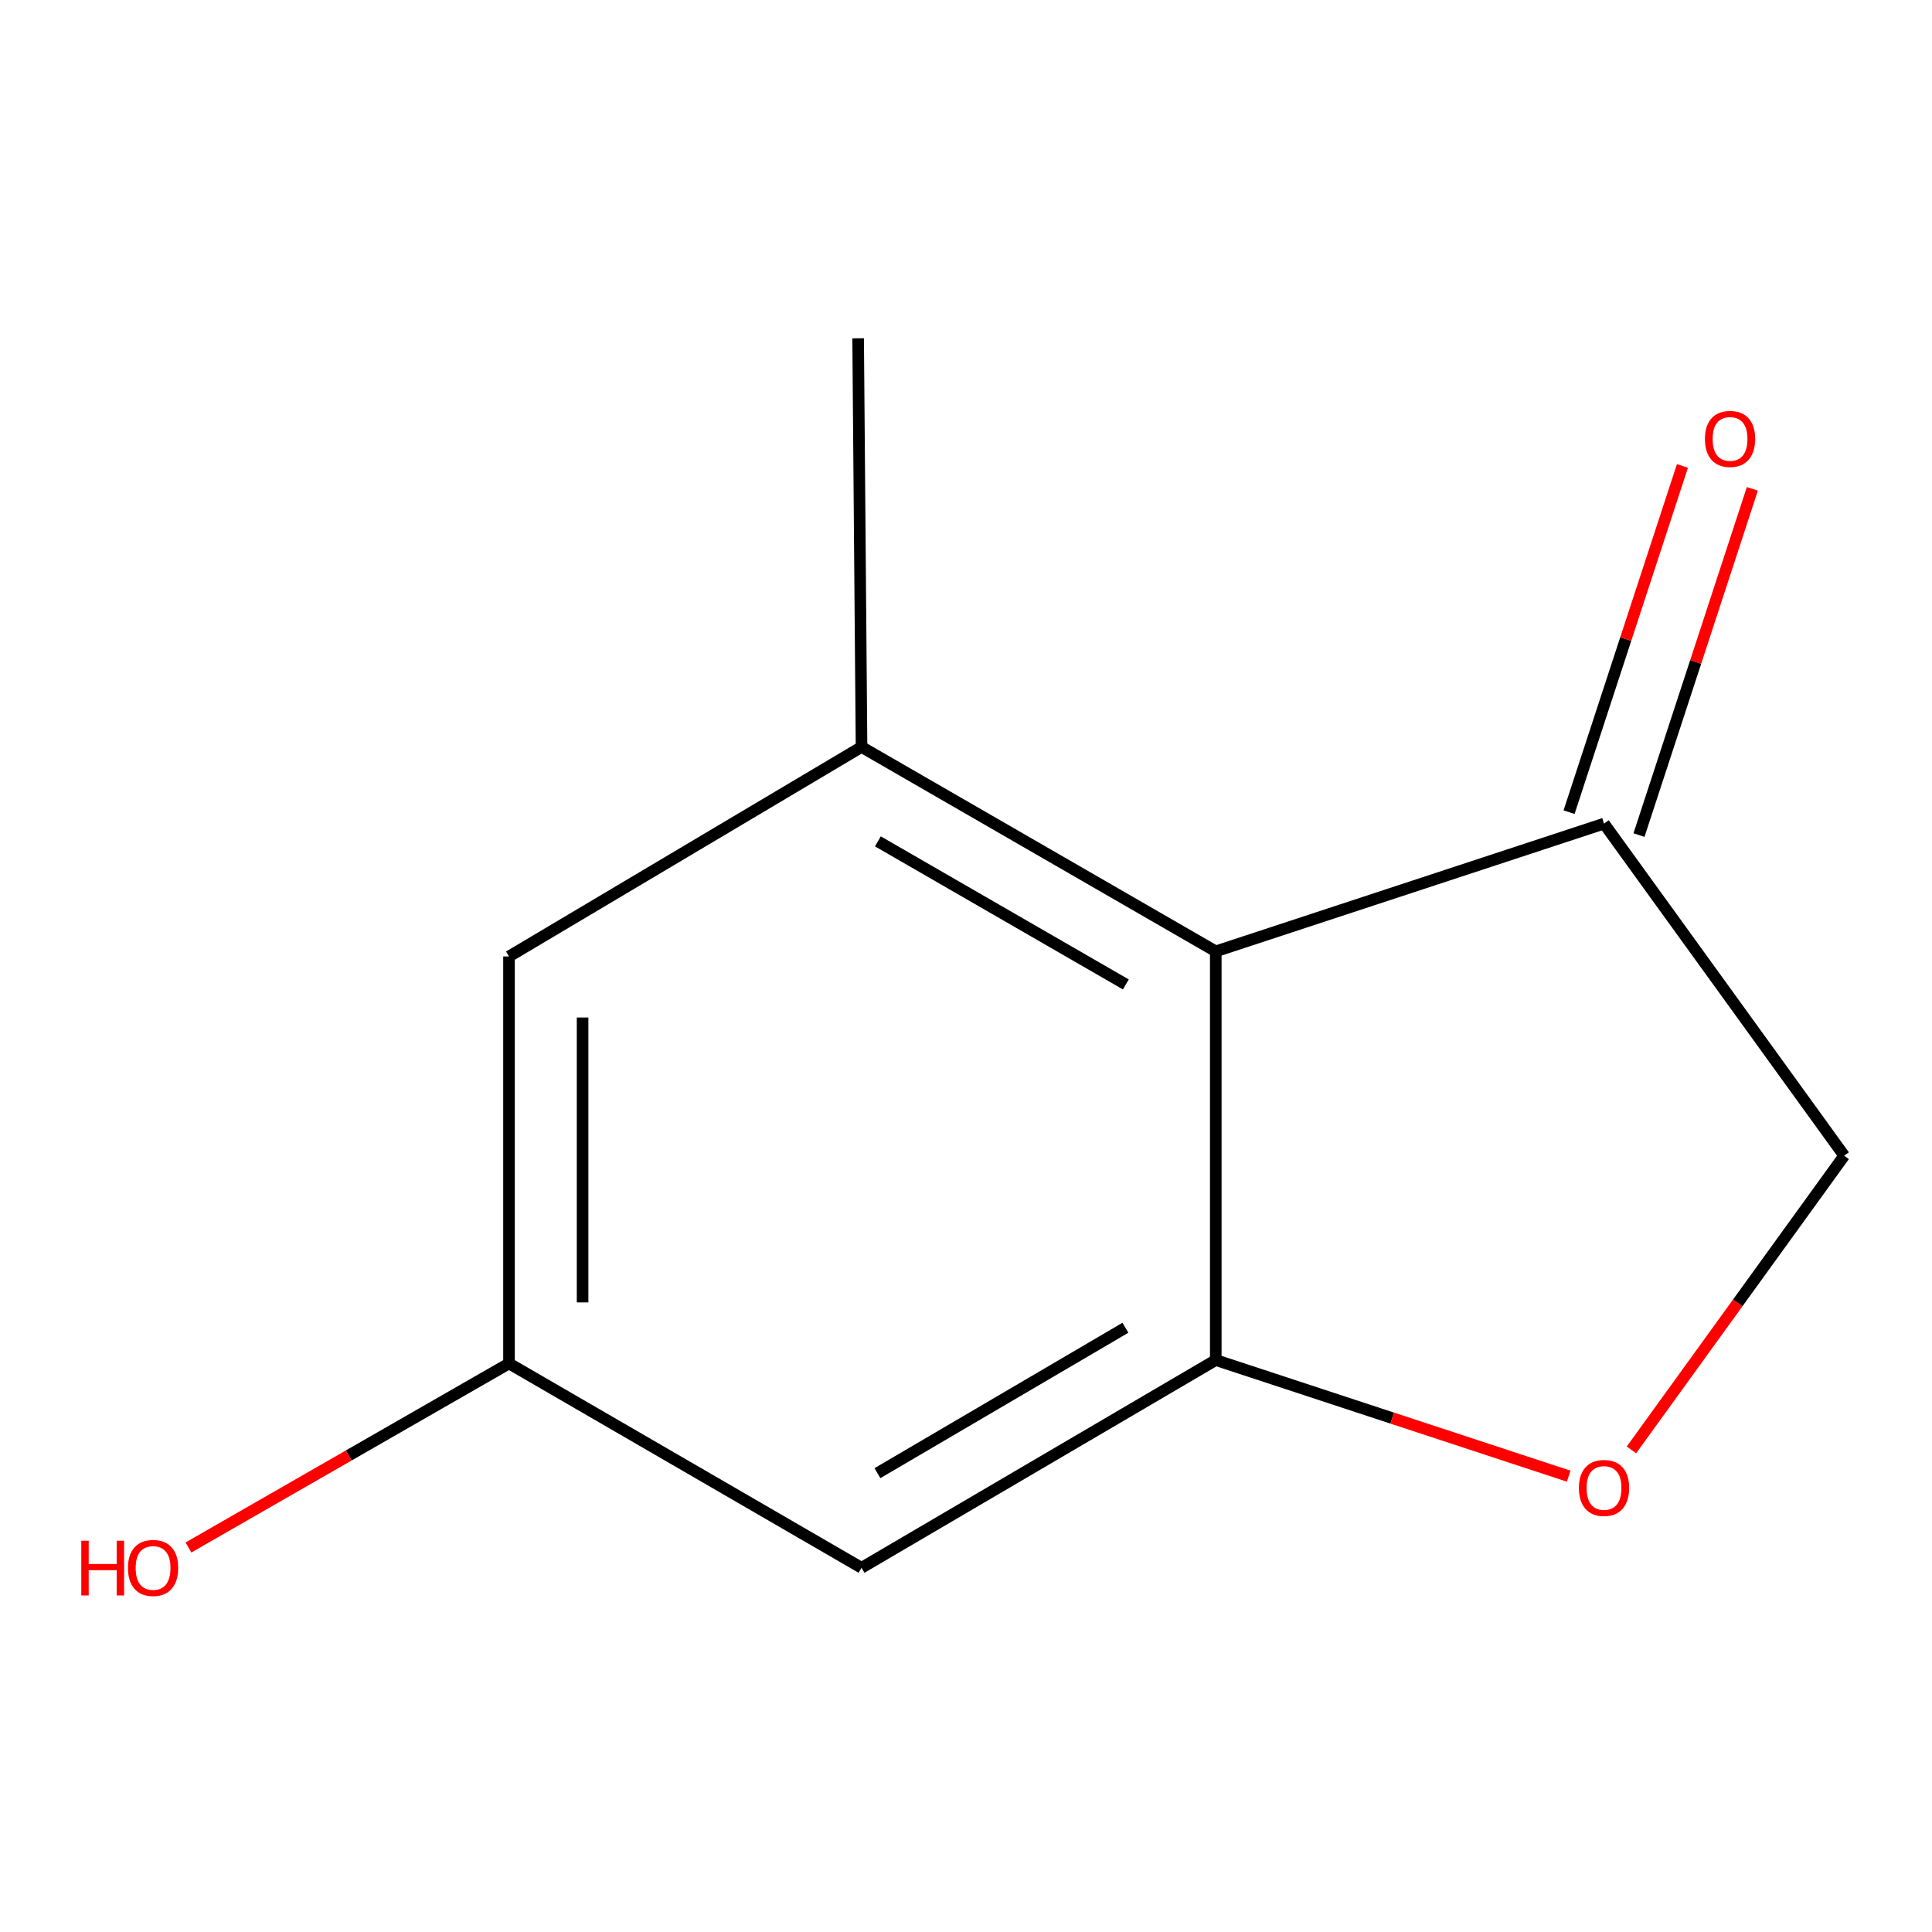 <?xml version='1.0' encoding='iso-8859-1'?>
<svg version='1.1' baseProfile='full'
              xmlns='http://www.w3.org/2000/svg'
                      xmlns:rdkit='http://www.rdkit.org/xml'
                      xmlns:xlink='http://www.w3.org/1999/xlink'
                  xml:space='preserve'
width='1000px' height='1000px' viewBox='0 0 1000 1000'>
<!-- END OF HEADER -->
<rect style='opacity:1.0;fill:#FFFFFF;stroke:none' width='1000' height='1000' x='0' y='0'> </rect>
<path class='bond-0' d='M 629.282,703.962 L 629.282,492.424' style='fill:none;fill-rule:evenodd;stroke:#000000;stroke-width:6px;stroke-linecap:butt;stroke-linejoin:miter;stroke-opacity:1' />
<path class='bond-2' d='M 629.282,703.962 L 720.617,734.013' style='fill:none;fill-rule:evenodd;stroke:#000000;stroke-width:6px;stroke-linecap:butt;stroke-linejoin:miter;stroke-opacity:1' />
<path class='bond-2' d='M 720.617,734.013 L 811.953,764.064' style='fill:none;fill-rule:evenodd;stroke:#FF0000;stroke-width:6px;stroke-linecap:butt;stroke-linejoin:miter;stroke-opacity:1' />
<path class='bond-4' d='M 629.282,703.962 L 445.926,811.488' style='fill:none;fill-rule:evenodd;stroke:#000000;stroke-width:6px;stroke-linecap:butt;stroke-linejoin:miter;stroke-opacity:1' />
<path class='bond-4' d='M 582.513,687.239 L 454.164,762.507' style='fill:none;fill-rule:evenodd;stroke:#000000;stroke-width:6px;stroke-linecap:butt;stroke-linejoin:miter;stroke-opacity:1' />
<path class='bond-1' d='M 629.282,492.424 L 445.926,386.633' style='fill:none;fill-rule:evenodd;stroke:#000000;stroke-width:6px;stroke-linecap:butt;stroke-linejoin:miter;stroke-opacity:1' />
<path class='bond-1' d='M 582.746,509.543 L 454.396,435.49' style='fill:none;fill-rule:evenodd;stroke:#000000;stroke-width:6px;stroke-linecap:butt;stroke-linejoin:miter;stroke-opacity:1' />
<path class='bond-3' d='M 629.282,492.424 L 830.242,426.305' style='fill:none;fill-rule:evenodd;stroke:#000000;stroke-width:6px;stroke-linecap:butt;stroke-linejoin:miter;stroke-opacity:1' />
<path class='bond-10' d='M 445.926,386.633 L 444.17,175.095' style='fill:none;fill-rule:evenodd;stroke:#000000;stroke-width:6px;stroke-linecap:butt;stroke-linejoin:miter;stroke-opacity:1' />
<path class='bond-12' d='M 445.926,386.633 L 263.458,495.069' style='fill:none;fill-rule:evenodd;stroke:#000000;stroke-width:6px;stroke-linecap:butt;stroke-linejoin:miter;stroke-opacity:1' />
<path class='bond-6' d='M 844.432,750.458 L 899.489,674.326' style='fill:none;fill-rule:evenodd;stroke:#FF0000;stroke-width:6px;stroke-linecap:butt;stroke-linejoin:miter;stroke-opacity:1' />
<path class='bond-6' d='M 899.489,674.326 L 954.545,598.193' style='fill:none;fill-rule:evenodd;stroke:#000000;stroke-width:6px;stroke-linecap:butt;stroke-linejoin:miter;stroke-opacity:1' />
<path class='bond-8' d='M 848.338,432.231 L 877.679,342.629' style='fill:none;fill-rule:evenodd;stroke:#000000;stroke-width:6px;stroke-linecap:butt;stroke-linejoin:miter;stroke-opacity:1' />
<path class='bond-8' d='M 877.679,342.629 L 907.02,253.027' style='fill:none;fill-rule:evenodd;stroke:#FF0000;stroke-width:6px;stroke-linecap:butt;stroke-linejoin:miter;stroke-opacity:1' />
<path class='bond-8' d='M 812.145,420.379 L 841.485,330.777' style='fill:none;fill-rule:evenodd;stroke:#000000;stroke-width:6px;stroke-linecap:butt;stroke-linejoin:miter;stroke-opacity:1' />
<path class='bond-8' d='M 841.485,330.777 L 870.826,241.176' style='fill:none;fill-rule:evenodd;stroke:#FF0000;stroke-width:6px;stroke-linecap:butt;stroke-linejoin:miter;stroke-opacity:1' />
<path class='bond-11' d='M 830.242,426.305 L 954.545,598.193' style='fill:none;fill-rule:evenodd;stroke:#000000;stroke-width:6px;stroke-linecap:butt;stroke-linejoin:miter;stroke-opacity:1' />
<path class='bond-7' d='M 445.926,811.488 L 263.458,705.719' style='fill:none;fill-rule:evenodd;stroke:#000000;stroke-width:6px;stroke-linecap:butt;stroke-linejoin:miter;stroke-opacity:1' />
<path class='bond-5' d='M 263.458,495.069 L 263.458,705.719' style='fill:none;fill-rule:evenodd;stroke:#000000;stroke-width:6px;stroke-linecap:butt;stroke-linejoin:miter;stroke-opacity:1' />
<path class='bond-5' d='M 301.543,526.666 L 301.543,674.121' style='fill:none;fill-rule:evenodd;stroke:#000000;stroke-width:6px;stroke-linecap:butt;stroke-linejoin:miter;stroke-opacity:1' />
<path class='bond-9' d='M 263.458,705.719 L 180.502,753.347' style='fill:none;fill-rule:evenodd;stroke:#000000;stroke-width:6px;stroke-linecap:butt;stroke-linejoin:miter;stroke-opacity:1' />
<path class='bond-9' d='M 180.502,753.347 L 97.545,800.975' style='fill:none;fill-rule:evenodd;stroke:#FF0000;stroke-width:6px;stroke-linecap:butt;stroke-linejoin:miter;stroke-opacity:1' />
<path  class='atom-3' d='M 817.242 770.162
Q 817.242 763.362, 820.602 759.562
Q 823.962 755.762, 830.242 755.762
Q 836.522 755.762, 839.882 759.562
Q 843.242 763.362, 843.242 770.162
Q 843.242 777.042, 839.842 780.962
Q 836.442 784.842, 830.242 784.842
Q 824.002 784.842, 820.602 780.962
Q 817.242 777.082, 817.242 770.162
M 830.242 781.642
Q 834.562 781.642, 836.882 778.762
Q 839.242 775.842, 839.242 770.162
Q 839.242 764.602, 836.882 761.802
Q 834.562 758.962, 830.242 758.962
Q 825.922 758.962, 823.562 761.762
Q 821.242 764.562, 821.242 770.162
Q 821.242 775.882, 823.562 778.762
Q 825.922 781.642, 830.242 781.642
' fill='#FF0000'/>
<path  class='atom-9' d='M 882.472 227.181
Q 882.472 220.381, 885.832 216.581
Q 889.192 212.781, 895.472 212.781
Q 901.752 212.781, 905.112 216.581
Q 908.472 220.381, 908.472 227.181
Q 908.472 234.061, 905.072 237.981
Q 901.672 241.861, 895.472 241.861
Q 889.232 241.861, 885.832 237.981
Q 882.472 234.101, 882.472 227.181
M 895.472 238.661
Q 899.792 238.661, 902.112 235.781
Q 904.472 232.861, 904.472 227.181
Q 904.472 221.621, 902.112 218.821
Q 899.792 215.981, 895.472 215.981
Q 891.152 215.981, 888.792 218.781
Q 886.472 221.581, 886.472 227.181
Q 886.472 232.901, 888.792 235.781
Q 891.152 238.661, 895.472 238.661
' fill='#FF0000'/>
<path  class='atom-10' d='M 42.075 797.488
L 45.915 797.488
L 45.915 809.528
L 60.395 809.528
L 60.395 797.488
L 64.235 797.488
L 64.235 825.808
L 60.395 825.808
L 60.395 812.728
L 45.915 812.728
L 45.915 825.808
L 42.075 825.808
L 42.075 797.488
' fill='#FF0000'/>
<path  class='atom-10' d='M 66.235 811.568
Q 66.235 804.768, 69.595 800.968
Q 72.955 797.168, 79.235 797.168
Q 85.515 797.168, 88.875 800.968
Q 92.235 804.768, 92.235 811.568
Q 92.235 818.448, 88.835 822.368
Q 85.435 826.248, 79.235 826.248
Q 72.995 826.248, 69.595 822.368
Q 66.235 818.488, 66.235 811.568
M 79.235 823.048
Q 83.555 823.048, 85.875 820.168
Q 88.235 817.248, 88.235 811.568
Q 88.235 806.008, 85.875 803.208
Q 83.555 800.368, 79.235 800.368
Q 74.915 800.368, 72.555 803.168
Q 70.235 805.968, 70.235 811.568
Q 70.235 817.288, 72.555 820.168
Q 74.915 823.048, 79.235 823.048
' fill='#FF0000'/>
</svg>
